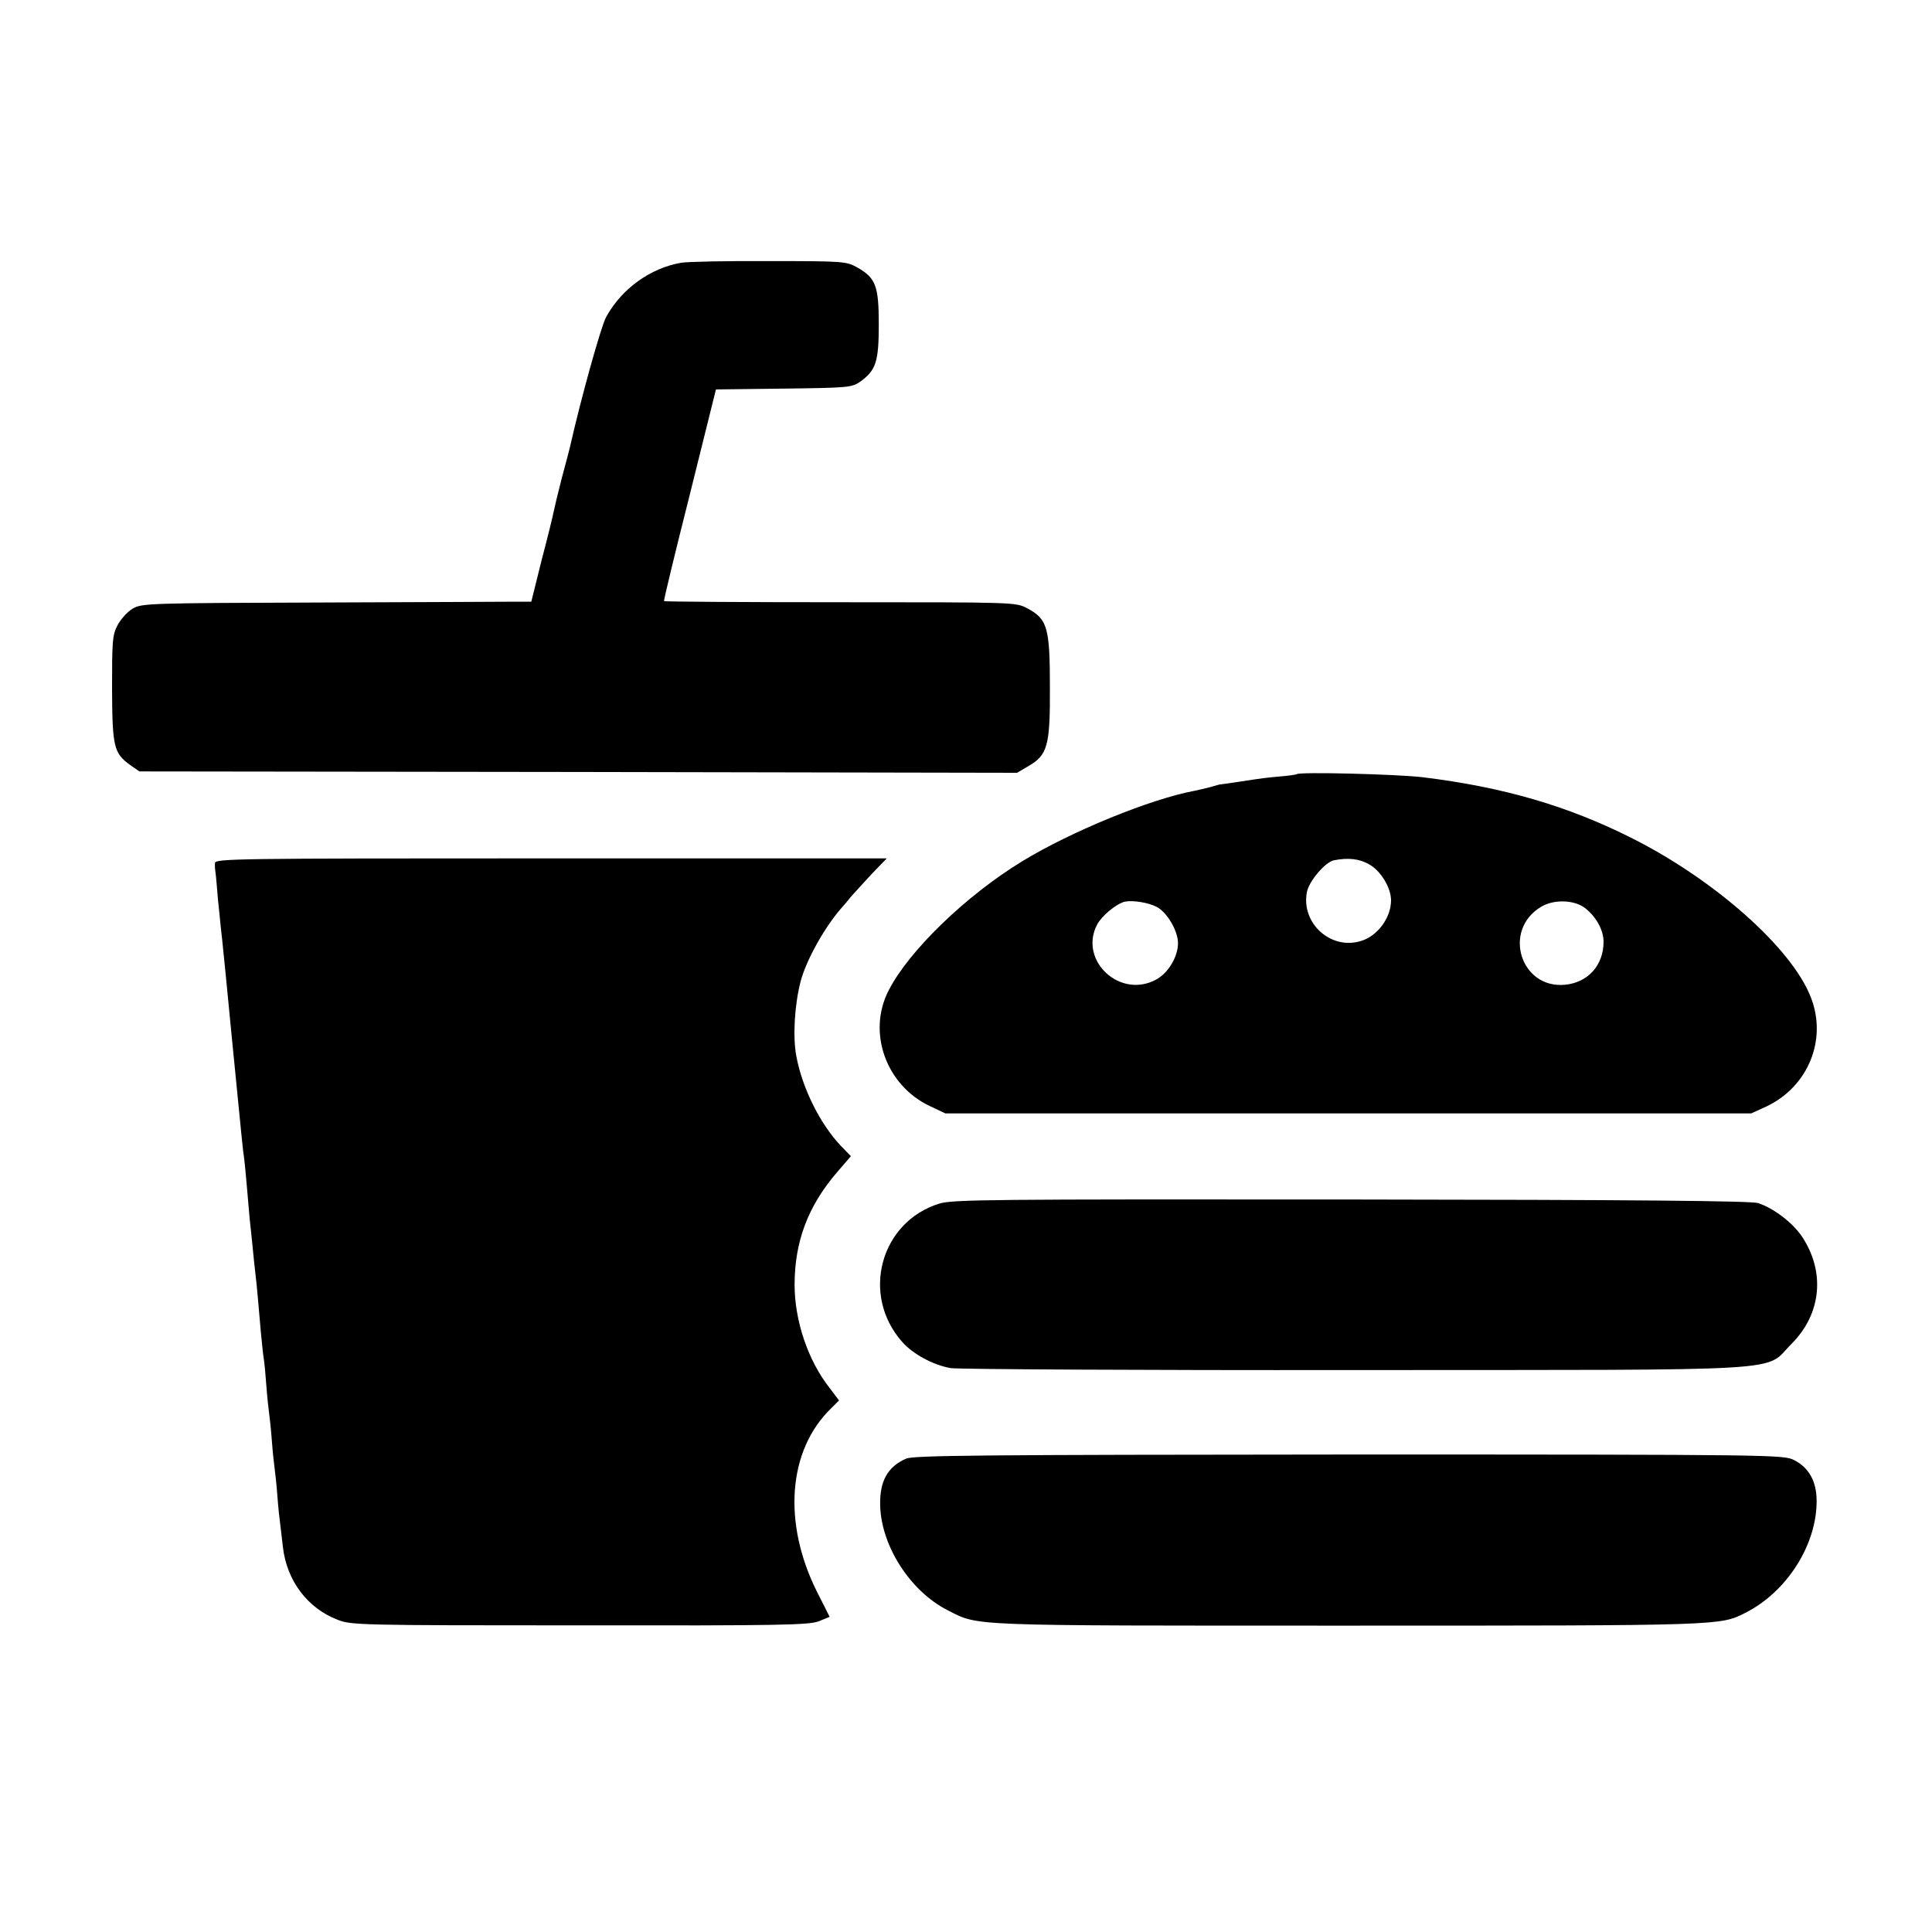 <?xml version="1.0" standalone="no"?>
<!DOCTYPE svg PUBLIC "-//W3C//DTD SVG 20010904//EN"
 "http://www.w3.org/TR/2001/REC-SVG-20010904/DTD/svg10.dtd">
<svg version="1.0" xmlns="http://www.w3.org/2000/svg"
 width="700pt" height="700pt" viewBox="0 0 700 700"
 preserveAspectRatio="xMidYMid meet">
<g transform="translate(0,700) scale(0.1,-0.1)"
fill="#000000" stroke="none">
<path d="M2468 6048 c-111 -19 -216 -94 -272 -197 -19 -35 -92 -298 -131 -471
-2 -8 -15 -60 -30 -114 -14 -55 -27 -109 -29 -120 -2 -12 -21 -90 -43 -173
l-38 -153 -55 0 c-30 0 -347 -2 -705 -3 -630 -2 -651 -3 -684 -22 -19 -11 -43
-38 -55 -60 -19 -36 -20 -57 -20 -230 1 -211 6 -234 66 -277 l33 -23 1590 -2
1590 -3 39 23 c72 41 81 74 80 288 0 216 -9 246 -82 285 -42 22 -42 22 -678
22 -350 0 -637 2 -638 4 -2 2 40 175 93 385 l95 382 246 3 c238 3 246 4 278
26 56 41 66 72 66 207 0 139 -11 168 -78 206 -40 22 -48 23 -317 23 -153 1
-297 -2 -321 -6z"/>
<path d="M4698 4195 c-2 -2 -32 -6 -68 -9 -36 -3 -74 -8 -85 -10 -25 -4 -119
-18 -122 -18 -2 1 -17 -4 -35 -9 -18 -5 -45 -11 -59 -14 -158 -29 -448 -147
-626 -256 -202 -123 -410 -324 -483 -467 -79 -152 -10 -345 150 -420 l55 -26
1460 0 1460 0 55 25 c152 72 222 244 160 398 -70 177 -346 422 -645 573 -234
118 -467 186 -761 222 -93 11 -447 20 -456 11z m263 -327 c42 -23 79 -85 79
-130 0 -64 -50 -131 -111 -148 -108 -32 -215 65 -194 177 7 40 67 110 98 116
52 10 92 6 128 -15z m-770 -154 c33 -17 68 -71 76 -117 8 -49 -28 -118 -76
-145 -131 -74 -284 67 -216 198 17 32 69 75 100 83 29 6 86 -3 116 -19z m1549
-2 c42 -31 70 -81 70 -124 0 -85 -56 -148 -140 -156 -161 -15 -227 198 -87
282 45 28 118 26 157 -2z"/>
<path d="M779 3873 c-1 -10 0 -22 1 -28 1 -5 4 -32 6 -60 2 -27 6 -70 9 -95 2
-25 7 -67 10 -95 3 -27 19 -187 35 -355 37 -375 40 -409 45 -440 2 -14 6 -61
10 -105 4 -44 8 -96 10 -115 2 -19 7 -62 10 -95 3 -33 8 -80 11 -105 6 -51 9
-92 19 -205 4 -44 9 -89 11 -100 2 -11 6 -54 9 -95 3 -41 8 -86 10 -100 2 -14
7 -59 10 -100 3 -41 8 -86 10 -100 2 -14 7 -59 10 -100 3 -41 8 -86 10 -100 2
-14 6 -52 10 -85 14 -122 89 -222 199 -264 49 -19 79 -20 877 -20 725 -1 831
1 866 15 l39 16 -46 91 c-125 250 -105 513 51 664 l29 29 -34 45 c-79 100
-127 245 -127 374 0 157 49 286 154 408 l50 58 -36 37 c-76 80 -141 211 -162
327 -13 71 -6 185 16 270 20 75 84 191 145 262 11 12 28 32 38 45 11 12 44 49
74 81 l55 57 -1216 0 c-1152 0 -1217 -1 -1218 -17z"/>
<path d="M3403 2639 c-213 -66 -285 -330 -135 -500 39 -45 113 -85 177 -96 28
-4 685 -8 1460 -7 1623 1 1483 -8 1586 95 109 109 123 262 37 390 -34 50 -103
102 -158 120 -25 8 -442 12 -1474 13 -1312 1 -1444 0 -1493 -15z"/>
<path d="M3283 1715 c-67 -29 -96 -82 -94 -168 3 -148 109 -312 244 -381 116
-58 50 -56 1447 -56 1364 0 1351 0 1443 46 151 76 259 246 259 405 0 71 -27
121 -82 149 -38 19 -70 20 -1612 20 -1330 -1 -1578 -3 -1605 -15z"/>
</g>
</svg>
